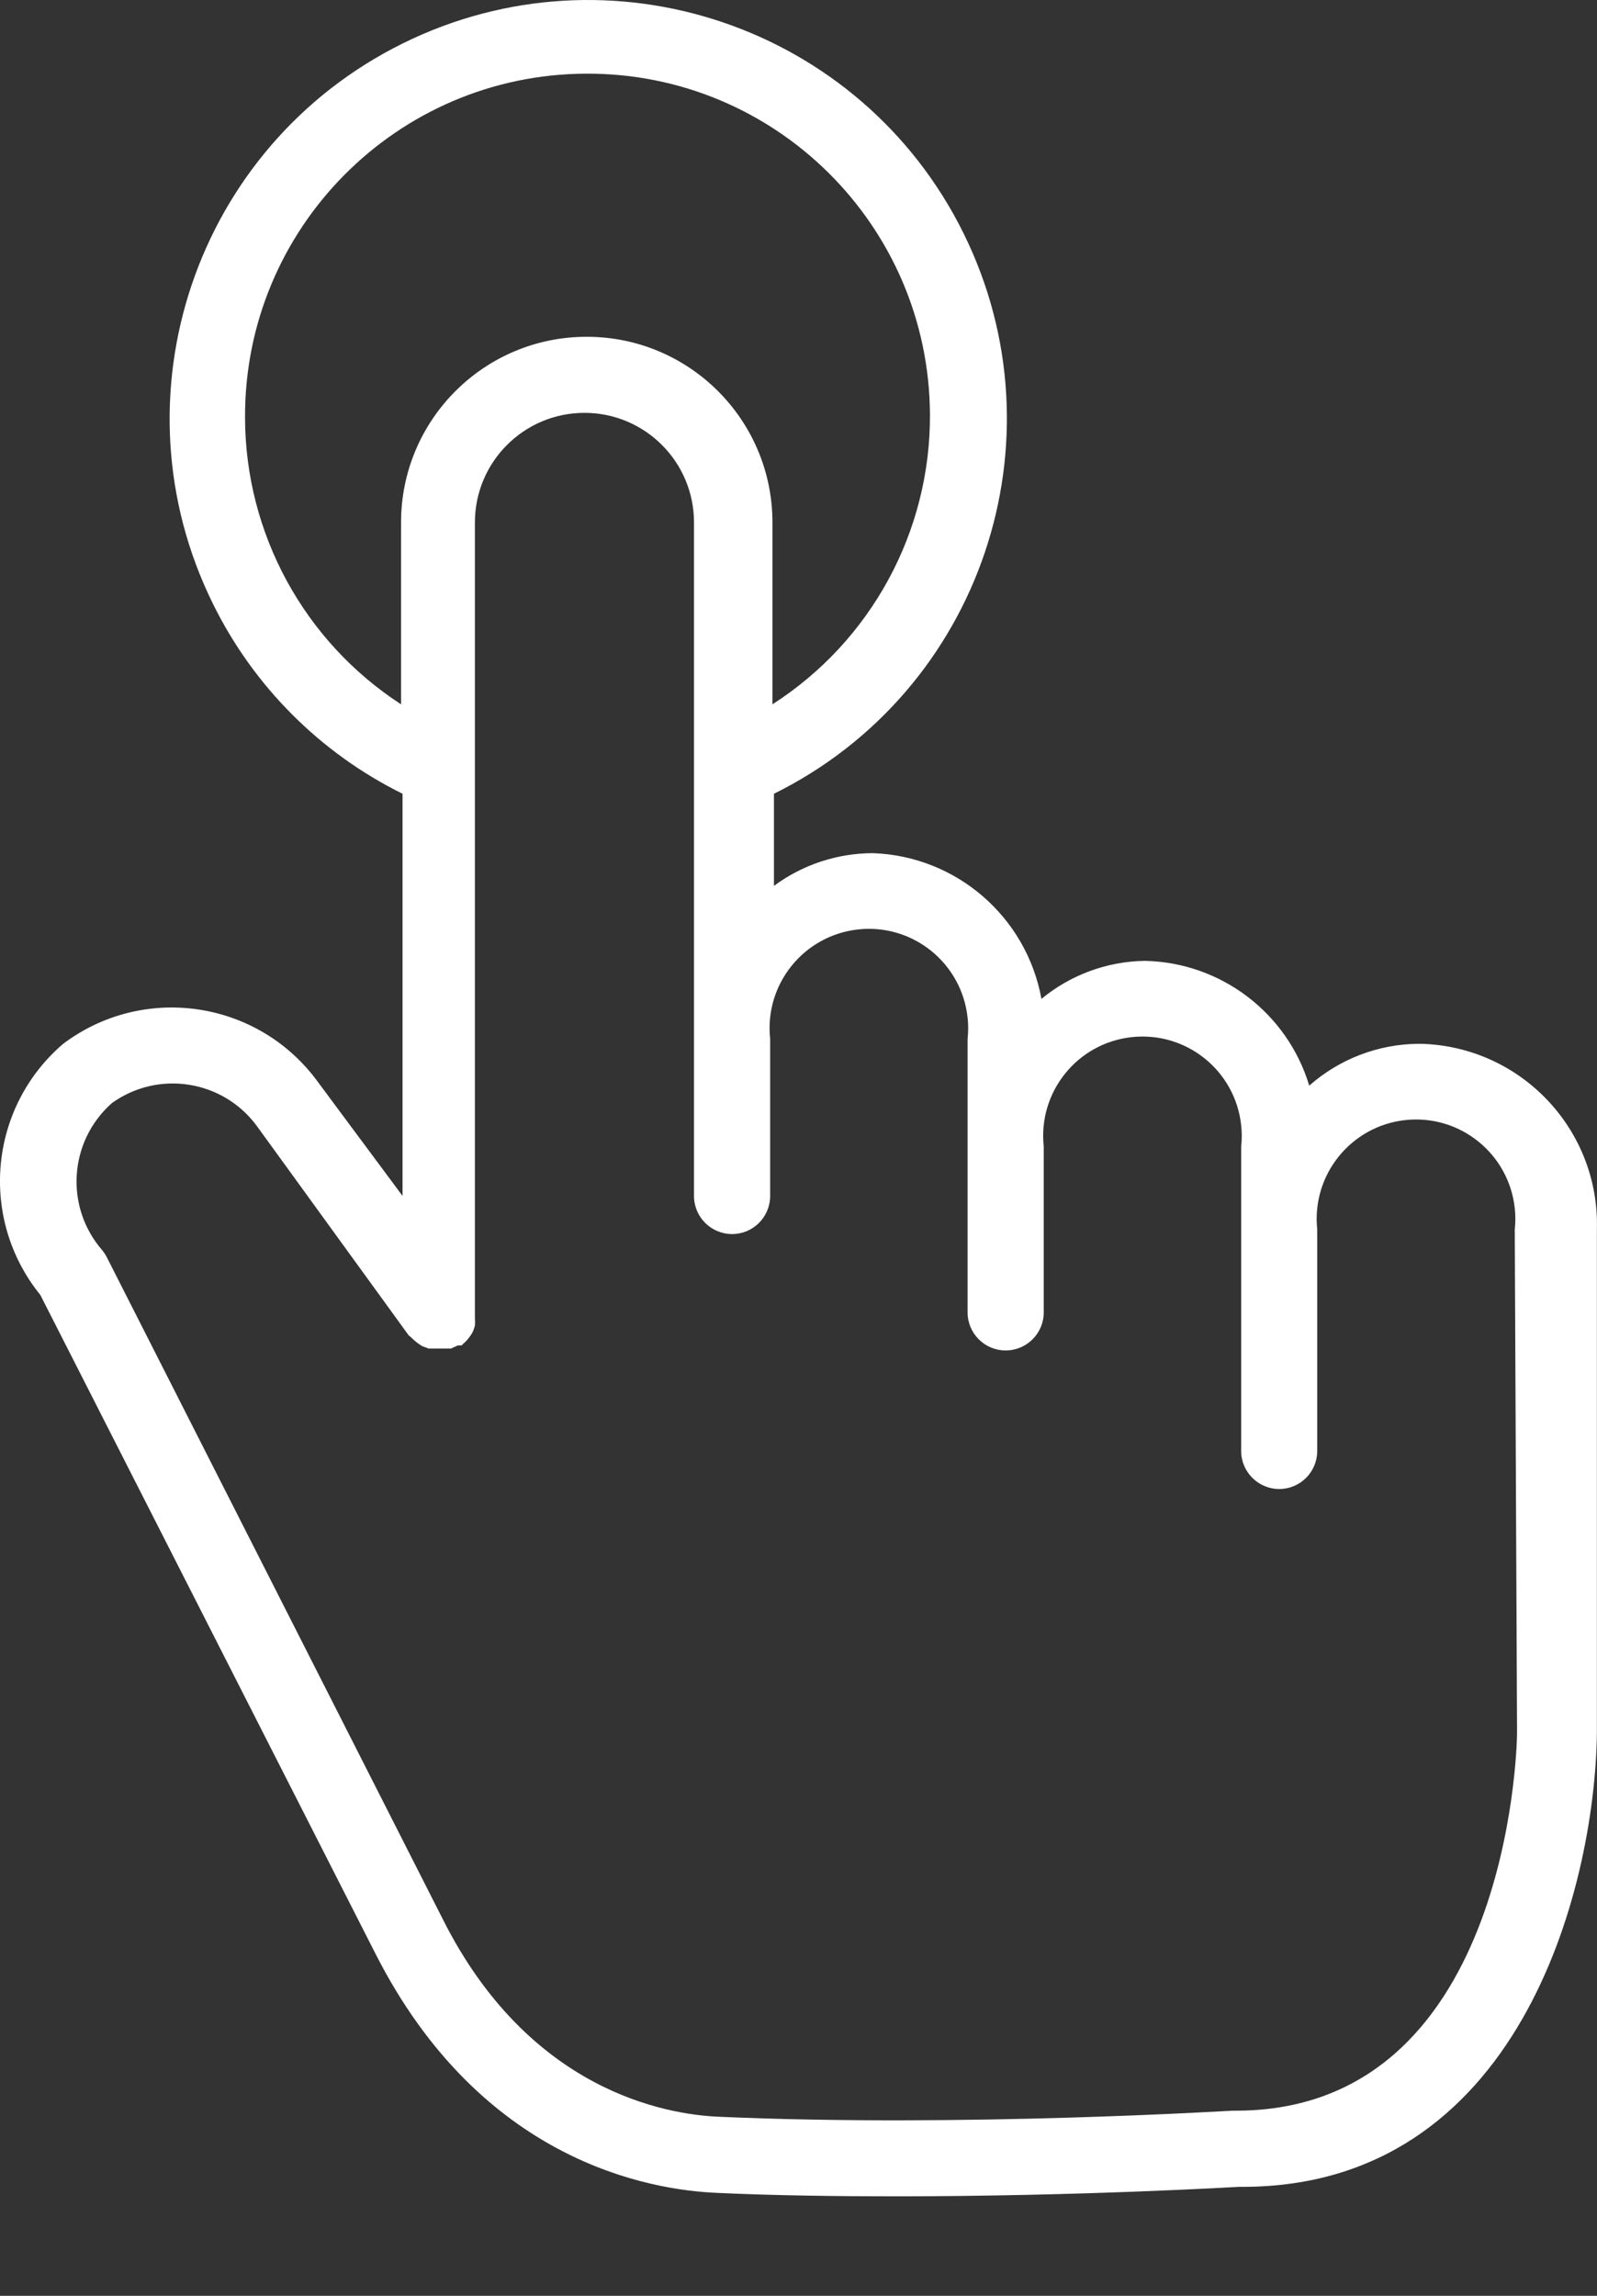 <svg width="16" height="23" viewBox="0 0 16 23" fill="none" xmlns="http://www.w3.org/2000/svg">
<rect x="0" y="0" width="16" height="23" fill="#333333" stroke="none"/>
<path d="M14.239 10.457C14.23 10.457 14.221 10.457 14.211 10.457C13.808 10.46 13.42 10.609 13.117 10.876C12.897 10.147 12.232 9.642 11.471 9.626C11.092 9.631 10.726 9.766 10.434 10.007C10.284 9.184 9.581 8.576 8.745 8.547C8.388 8.548 8.041 8.662 7.754 8.875V7.952C9.829 6.925 10.679 4.409 9.652 2.334C8.624 0.258 6.109 -0.591 4.033 0.436C1.958 1.464 1.108 3.979 2.136 6.054C2.543 6.878 3.21 7.545 4.033 7.952V11.981L3.164 10.811C2.562 10.016 1.43 9.857 0.633 10.457C-0.112 11.095 -0.214 12.21 0.404 12.973L3.763 19.575C4.819 21.652 6.504 21.942 7.194 21.969C7.788 21.996 8.398 22.003 8.981 22.003C10.819 22.003 12.412 21.908 12.412 21.908H12.45C15.206 21.908 15.976 18.946 15.999 17.368V12.317C16.027 11.317 15.239 10.485 14.239 10.457ZM4.018 5.234C4.018 5.234 4.018 5.234 4.018 5.234V7.056C3.046 6.425 2.458 5.345 2.455 4.186C2.446 2.291 3.974 0.747 5.869 0.738C7.764 0.728 9.307 2.257 9.317 4.152C9.323 5.326 8.727 6.422 7.739 7.056V5.234C7.739 4.207 6.906 3.374 5.879 3.374C4.851 3.373 4.018 4.206 4.018 5.234ZM12.351 21.145C12.325 21.145 9.633 21.313 7.205 21.206C6.664 21.184 5.299 20.943 4.437 19.228L1.068 12.591C1.056 12.568 1.042 12.547 1.026 12.527C0.646 12.092 0.689 11.433 1.121 11.051C1.584 10.718 2.229 10.818 2.57 11.276L4.094 13.377L4.117 13.396C4.151 13.431 4.189 13.462 4.232 13.487L4.296 13.51H4.373H4.399H4.441H4.518L4.586 13.479H4.624L4.643 13.46C4.663 13.444 4.681 13.424 4.697 13.403C4.711 13.386 4.724 13.366 4.735 13.346C4.744 13.325 4.752 13.304 4.758 13.281C4.76 13.256 4.76 13.23 4.758 13.205C4.758 13.205 4.758 13.205 4.758 13.178V5.234C4.758 4.628 5.249 4.136 5.856 4.136C6.462 4.136 6.953 4.628 6.953 5.234V11.981C6.953 12.192 7.124 12.363 7.335 12.363C7.545 12.363 7.716 12.192 7.716 11.981V10.407C7.657 9.861 8.052 9.37 8.599 9.311C9.145 9.252 9.635 9.648 9.694 10.194C9.702 10.265 9.702 10.336 9.694 10.407V13.148C9.694 13.358 9.865 13.529 10.075 13.529C10.286 13.529 10.457 13.358 10.457 13.148V11.486C10.398 10.94 10.793 10.449 11.339 10.39C11.886 10.331 12.376 10.726 12.435 11.273C12.443 11.344 12.443 11.415 12.435 11.486V14.536C12.435 14.746 12.606 14.917 12.816 14.917C13.027 14.917 13.197 14.746 13.197 14.536V12.317C13.139 11.771 13.534 11.28 14.08 11.221C14.627 11.162 15.117 11.558 15.176 12.104C15.184 12.175 15.184 12.246 15.176 12.317L15.199 17.36C15.199 17.517 15.107 21.172 12.351 21.145Z" fill="white"/>
</svg>
